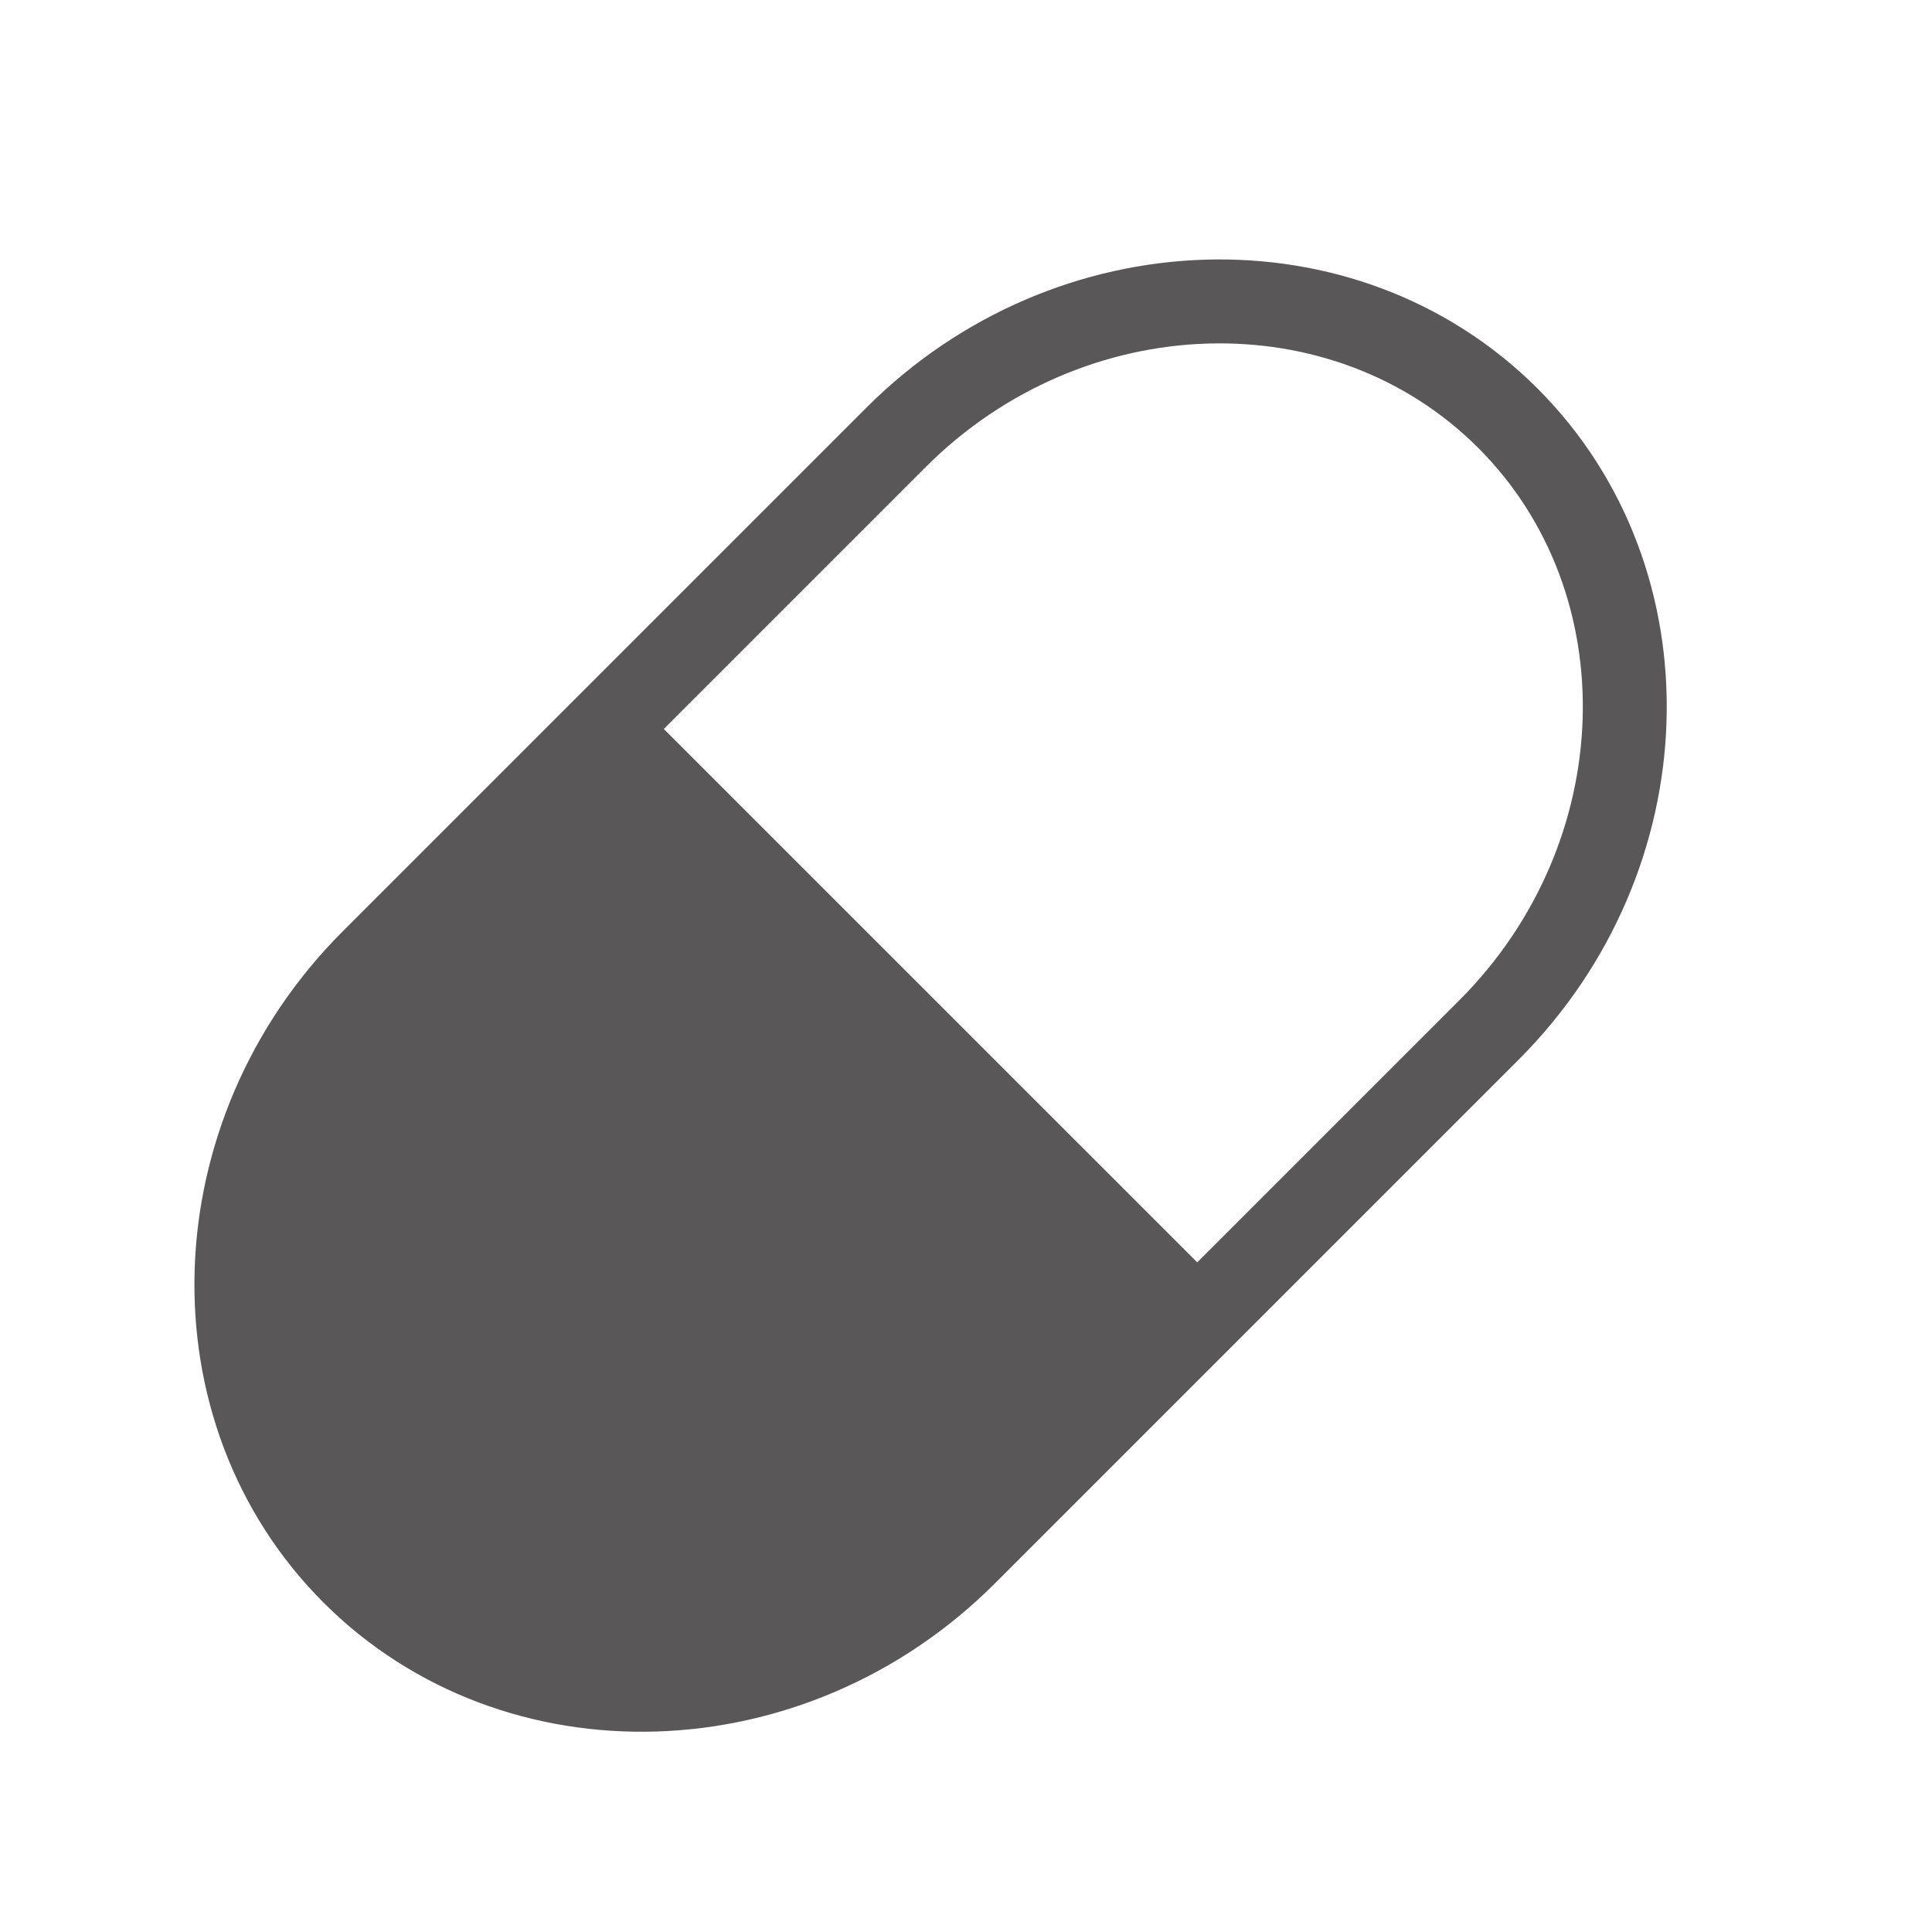 <?xml version="1.0" encoding="utf-8"?>
<!-- Generator: Adobe Illustrator 14.0.0, SVG Export Plug-In . SVG Version: 6.00 Build 43363)  -->
<!DOCTYPE svg PUBLIC "-//W3C//DTD SVG 1.1//EN" "http://www.w3.org/Graphics/SVG/1.1/DTD/svg11.dtd">
<svg version="1.1" id="レイヤー_1" xmlns="http://www.w3.org/2000/svg" xmlns:xlink="http://www.w3.org/1999/xlink" x="0px"
	 y="0px" width="42.52px" height="42.52px" viewBox="0 0 42.52 42.52" enable-background="new 0 0 42.52 42.52"
	 xml:space="preserve">
<g>
	<g>
		<path fill="none" stroke="#595757" stroke-width="1.847" d="M19.721,9.625c3.819-3.818,9.877-4.007,13.466-0.42
			c3.587,3.589,3.399,9.648-0.42,13.466L21.24,34.198c-3.818,3.817-9.877,4.007-13.466,0.42c-3.587-3.586-3.398-9.646,0.419-13.465
			L19.721,9.625z"/>
	</g>
	<path fill="#595757" d="M7.773,34.618c3.588,3.587,9.647,3.399,13.466-0.42l5.763-5.763L13.957,15.391l-5.763,5.763
		C4.376,24.973,4.187,31.032,7.773,34.618z"/>
</g>
</svg>

